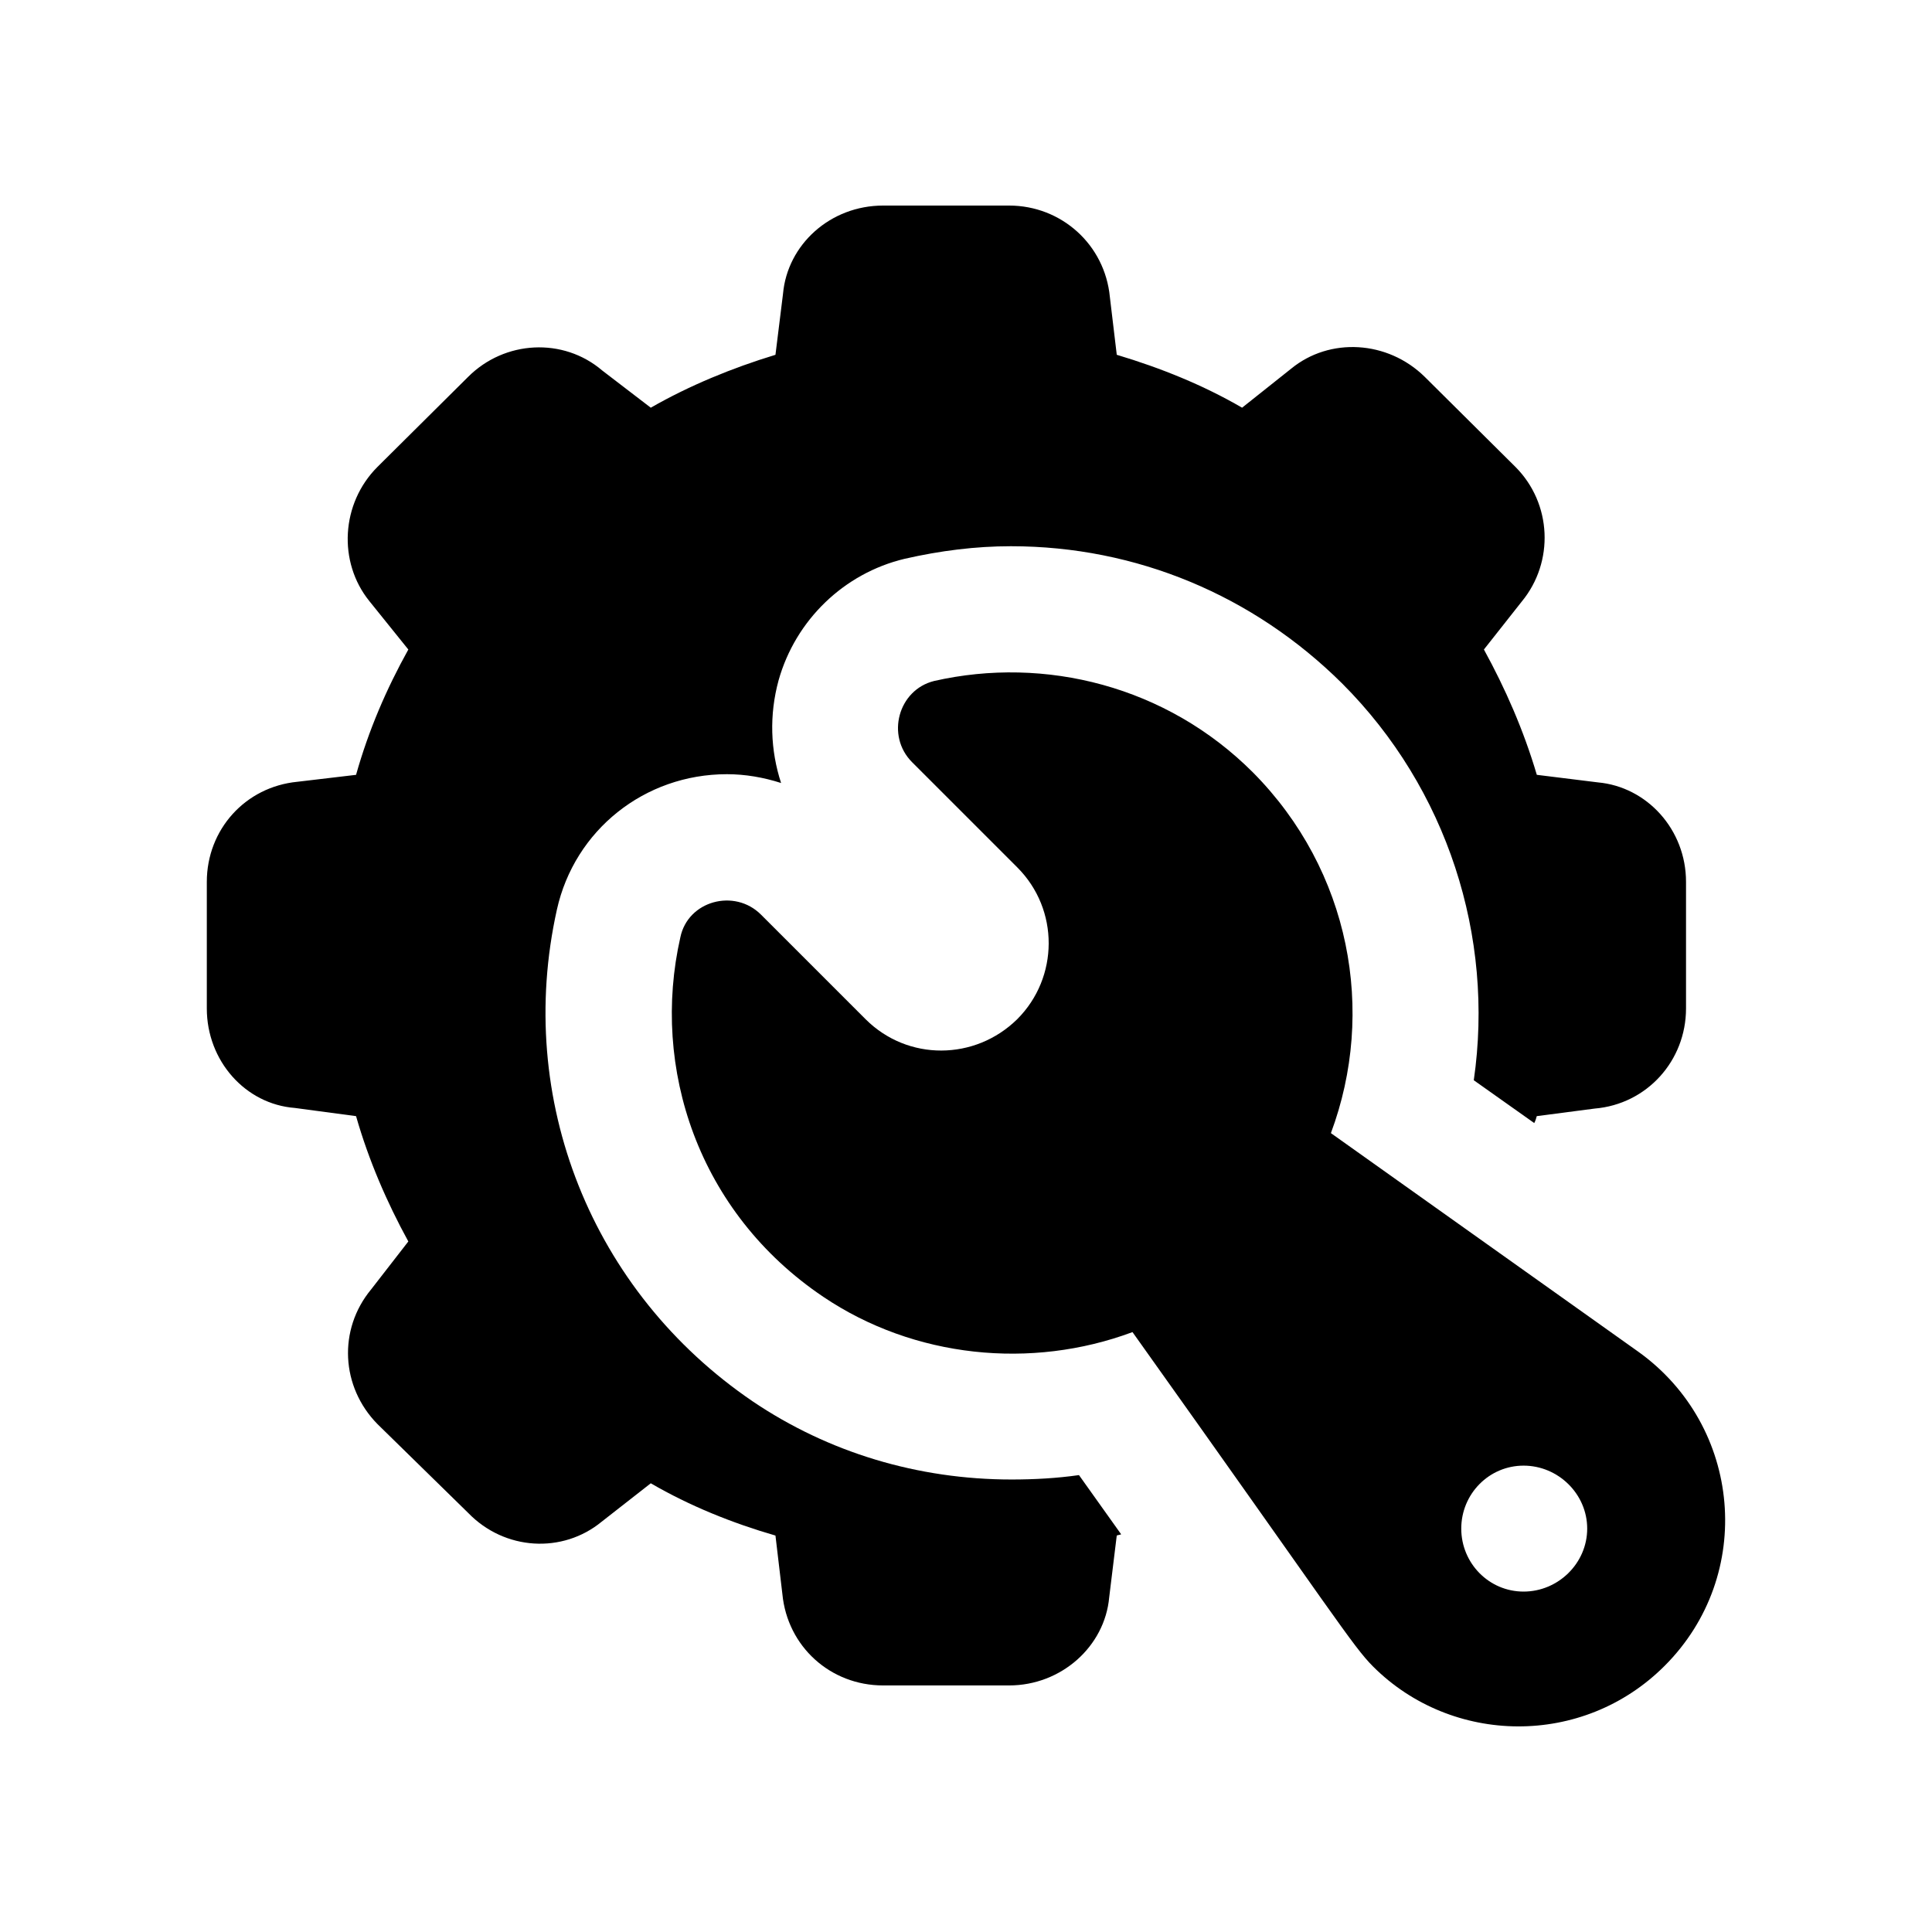 <?xml version="1.0" encoding="UTF-8"?>
<!-- Uploaded to: SVG Repo, www.svgrepo.com, Generator: SVG Repo Mixer Tools -->
<svg fill="#000000" width="800px" height="800px" version="1.1" viewBox="144 144 512 512" xmlns="http://www.w3.org/2000/svg">
 <g>
  <path d="m567.46 351.34-16.188-2.004c-3.504-11.848-8.344-22.863-14.02-33.211l10.012-12.684c8.68-10.516 8.012-26.035-1.668-35.715l-24.031-23.863c-9.848-9.68-25.199-10.516-35.383-2.168l-13.016 10.348c-10.344-6.008-21.527-10.516-33.211-14.02l-1.832-15.352c-1.336-13.848-12.848-24.195-26.703-24.195h-33.375c-14.02 0-25.367 10.348-26.535 23.363l-2.004 16.188c-11.516 3.504-22.863 8.176-33.043 14.02l-12.848-9.848c-10.348-8.844-25.867-8.012-35.547 1.668l-24.031 23.863c-9.68 9.68-10.512 25.203-2.168 35.547l10.344 12.852c-5.84 10.516-10.512 21.359-13.852 33.211l-15.52 1.836c-13.848 1.336-24.031 12.684-24.031 26.535v33.543c0 13.852 10.184 25.367 23.363 26.367l16.188 2.168c3.34 11.684 8.18 22.863 13.852 33.211l-9.844 12.684c-8.844 10.68-8.012 25.867 1.668 35.715l24.031 23.531c9.68 10.012 25.031 10.848 35.379 2.336l13.016-10.18c10.348 6.008 21.527 10.516 33.043 13.852l1.836 15.52c1.336 13.852 12.684 24.199 26.699 24.199h33.375c13.852 0 25.367-10.348 26.535-23.363l2-16.355c0.336-0.168 0.836-0.168 1.168-0.336l-11.18-15.688c-5.844 0.836-11.852 1.168-17.859 1.168-24.867 0-48.562-7.176-68.59-20.695-42.723-29.039-63.082-80.105-51.902-130.34 4.672-21.027 23.195-35.879 45.059-35.879 4.84 0 9.68 0.836 14.352 2.336-2.836-8.68-3.168-18.023-0.668-27.203 4.508-16.02 17.355-28.371 33.375-32.207 9.512-2.168 18.855-3.34 28.203-3.34 33.211 0 64.25 13.016 87.781 36.379 27.867 27.871 40.383 67.086 34.879 105.14l16.023 11.348c0.336-0.668 0.5-1.168 0.668-1.836l15.355-2.004c13.852-1.168 24.199-12.684 24.199-26.535v-33.543c0.008-13.844-10.34-25.195-23.355-26.363z"/>
  <path d="m578.14 502.2-81.438-57.91c12.016-32.207 5.172-69.59-20.695-95.625-22.863-22.863-55.074-30.875-84.445-24.199-9.512 2.336-12.852 14.52-5.844 21.527l27.871 27.871c11.184 11.184 11.016 29.203 0 40.219-11.184 11.016-29.039 11.18-40.219 0l-27.703-27.703c-7.012-7.008-19.359-3.672-21.363 6.008-7.844 34.543 4.672 72.93 37.883 95.289 24.031 16.188 55.074 19.359 81.938 9.344 53.695 75.375 58.336 83.199 63.75 88.617 20.859 20.859 55.574 21.527 77.266-0.168 24.043-24.023 20.535-63.574-7-83.27zm-30.371 63.586c-9.176 0-16.52-7.512-16.52-16.688 0-9.18 7.344-16.688 16.52-16.688s16.855 7.512 16.855 16.688c0 9.176-7.68 16.688-16.855 16.688z"/>
 </g>
</svg>